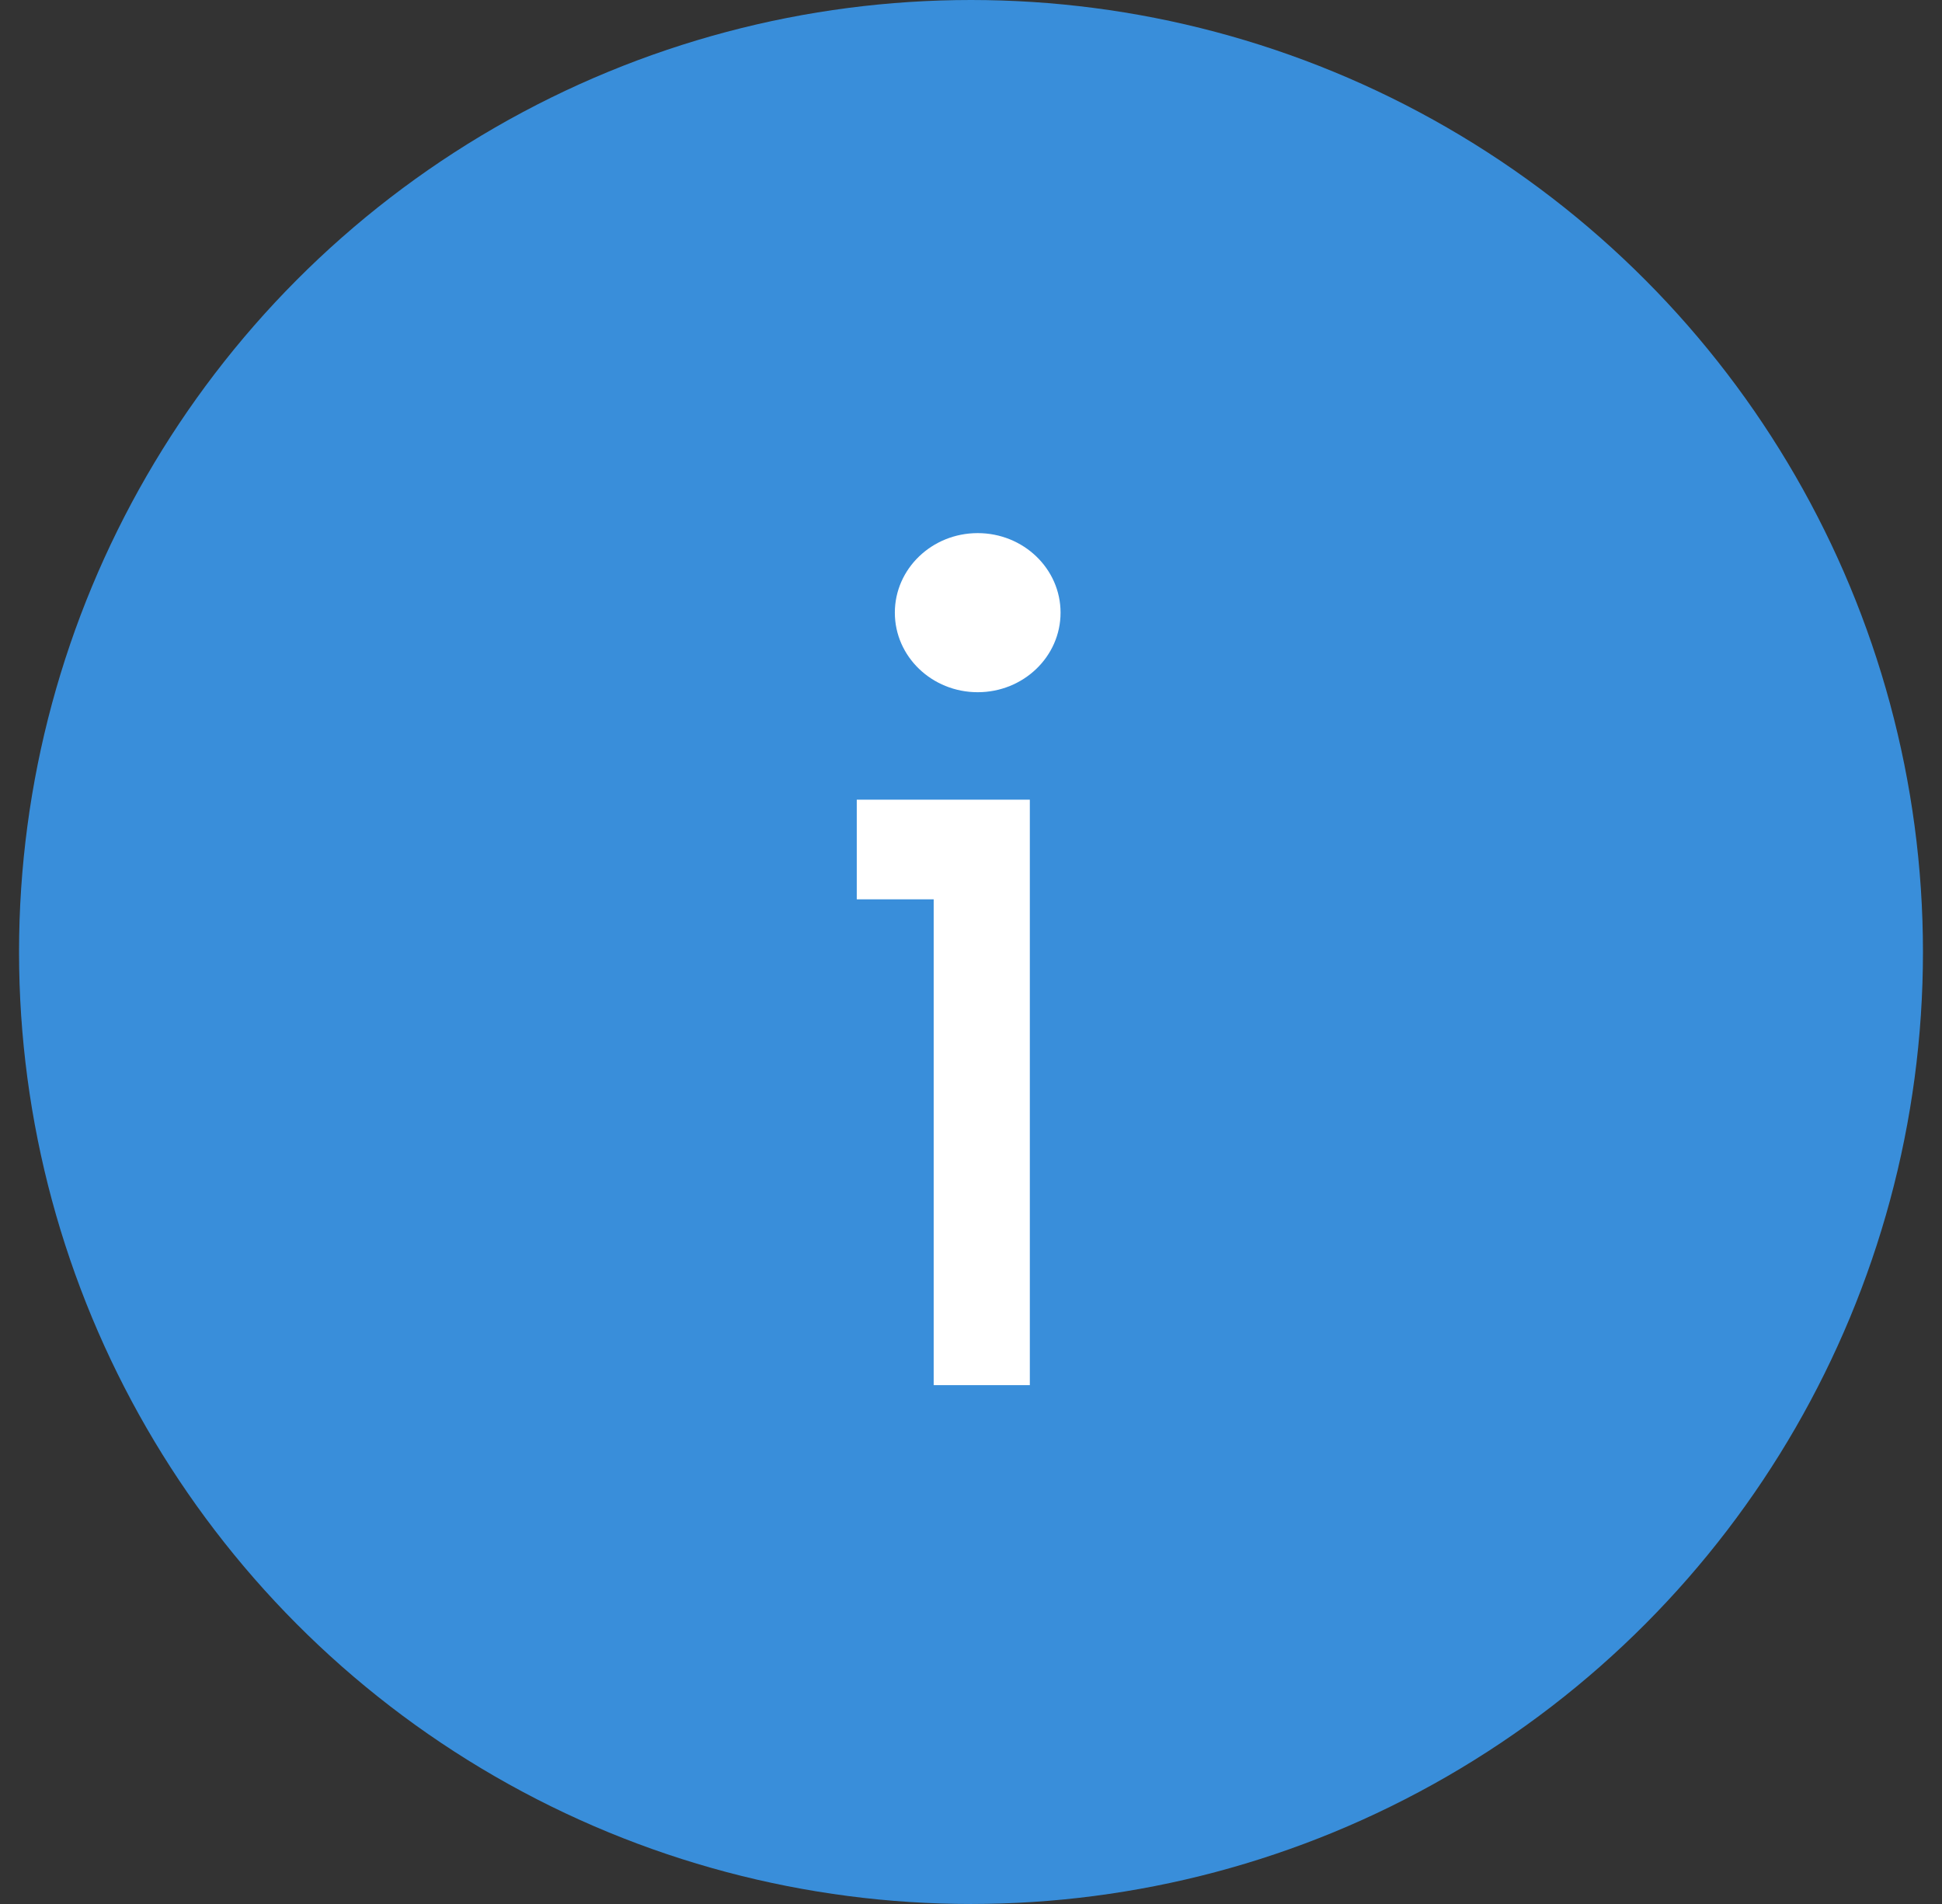 <svg width="51" height="50" viewBox="0 0 51 50" xmlns="http://www.w3.org/2000/svg">
    <rect x="0" y="0" width="51" height="50" fill="#333333" stroke="none"/>
    <g transform="translate(.5)" fill-rule="nonzero" fill="none">
        <circle fill="#398EDA" cx="25" cy="25" r="25"/>
        <path fill="#FFF" d="M24.02 23.617v12.758h2.525V21H22v2.617z"/>
        <ellipse fill="#FFF" cx="25.176" cy="16.089" rx="2.176" ry="2.089"/>
    </g>
</svg>
